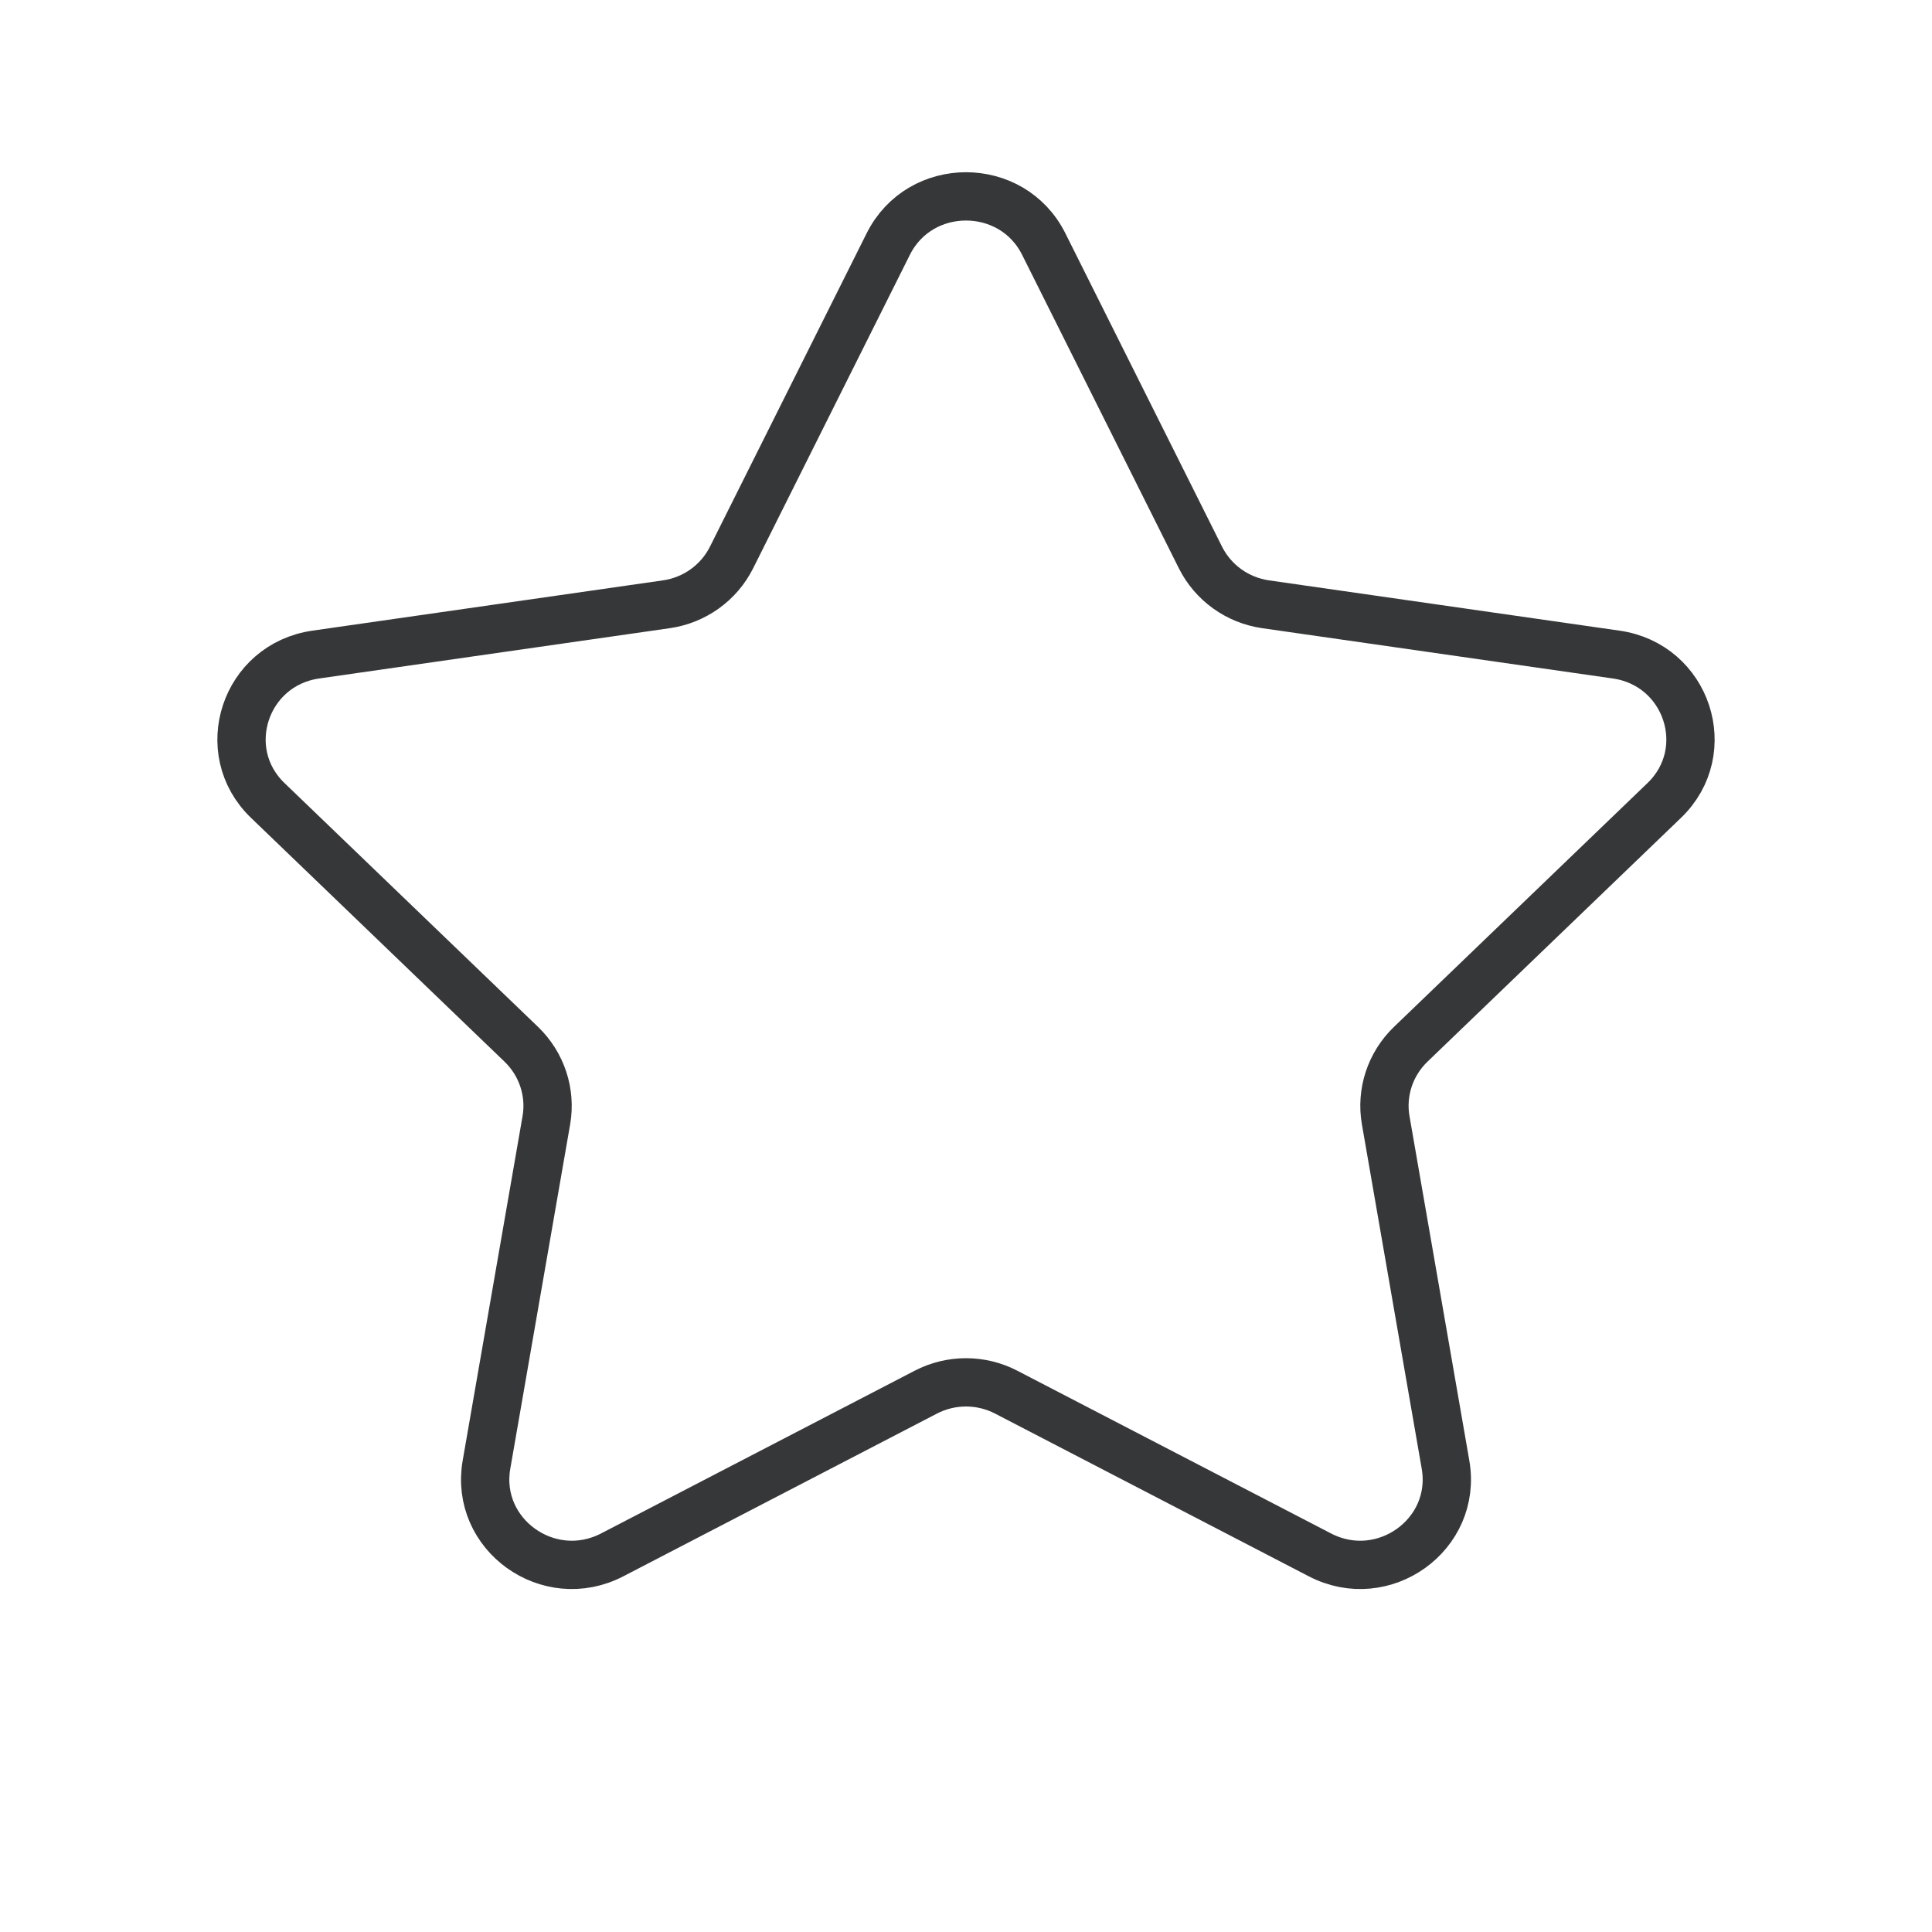 <?xml version="1.0"?>
<svg xmlns="http://www.w3.org/2000/svg" version="1.1" width="25" height="25" viewBox="0 0 25 25"><svg width="25" height="26" viewBox="0 0 40 41" fill="none" x="0" y="-1">
<path fill-rule="evenodd" clip-rule="evenodd" d="M21.609 6.352L24.854 12.842C25.116 13.365 25.619 13.727 26.204 13.811L33.461 14.852C34.934 15.062 35.52 16.849 34.457 17.872L29.205 22.923C28.782 23.332 28.59 23.918 28.689 24.491L29.928 31.624C30.179 33.072 28.642 34.175 27.327 33.492L20.834 30.124C20.312 29.852 19.688 29.852 19.166 30.124L12.675 33.492C11.358 34.175 9.821 33.072 10.072 31.624L11.312 24.491C11.41 23.918 11.218 23.332 10.795 22.923L5.543 17.872C4.48 16.849 5.066 15.062 6.539 14.852L13.796 13.811C14.38 13.727 14.884 13.365 15.146 12.842L18.391 6.352C19.049 5.037 20.951 5.037 21.609 6.352Z" stroke="#363738" stroke-linecap="round" stroke-linejoin="round"/>
</svg></svg>
